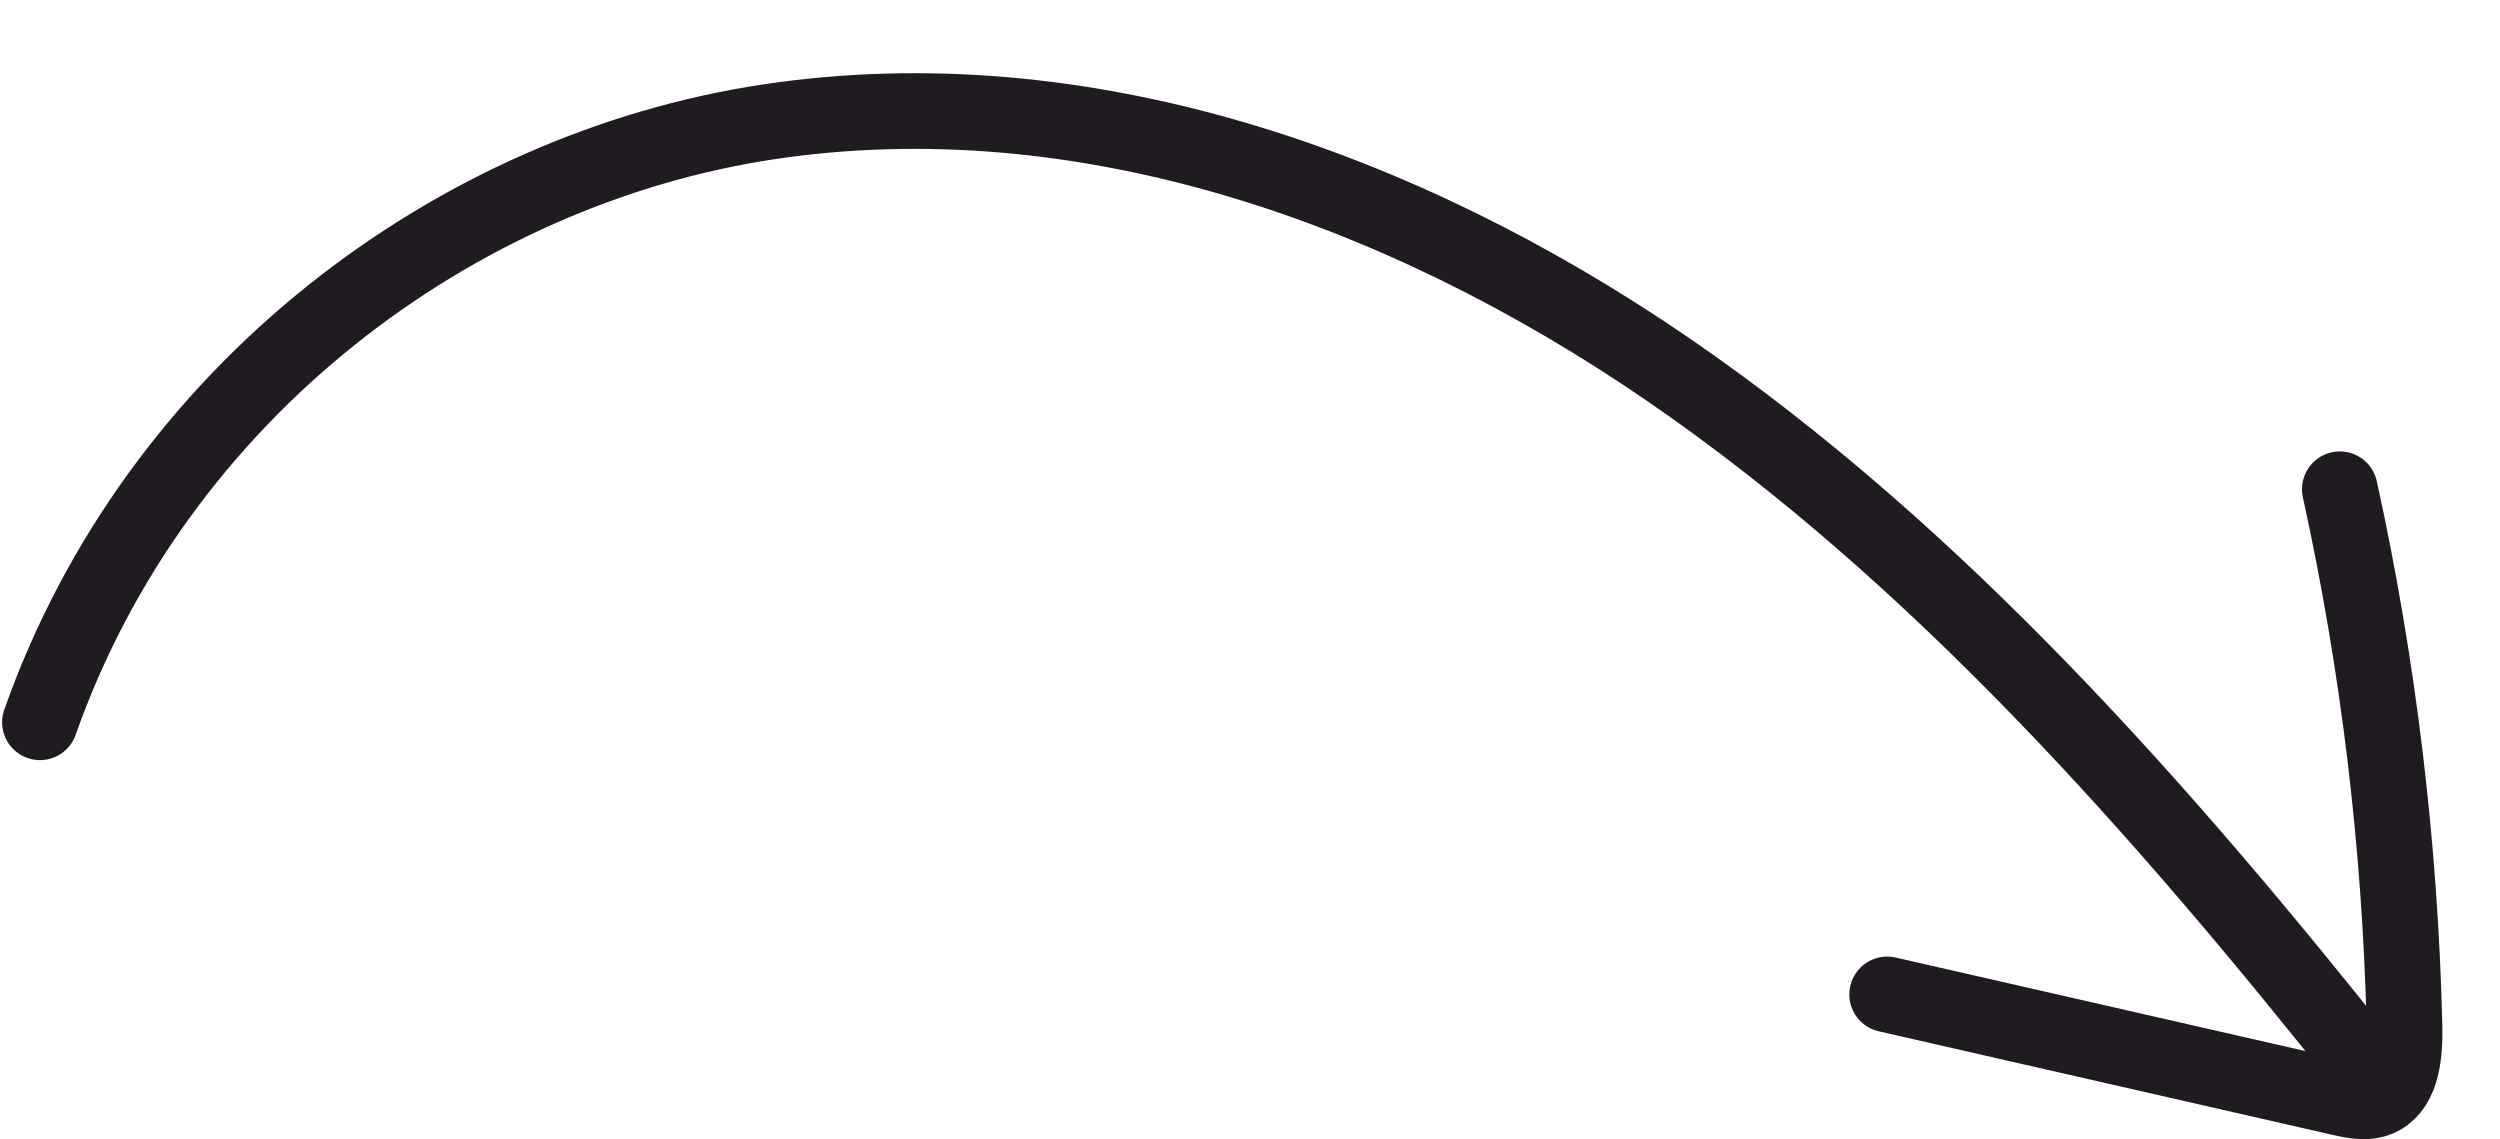 <svg width="237" height="108" viewBox="0 0 237 108" fill="none" xmlns="http://www.w3.org/2000/svg">
<path d="M3.787 68.474C14.863 37.067 43.274 16.001 72.853 11.552C102.432 7.103 132.658 17.534 158.185 35.061C183.711 52.588 205.08 76.836 225.028 102.002" stroke="#201B20" stroke-width="7.173" stroke-linecap="round" stroke-linejoin="round"/>
<path d="M178.902 94.271C193.242 97.547 207.583 100.813 221.923 104.089C223.194 104.379 224.569 104.658 225.736 104.011C227.753 102.899 228.006 99.81 227.947 97.266C227.534 80.113 225.475 63.021 221.815 46.381" stroke="#201B20" stroke-width="7.173" stroke-linecap="round" stroke-linejoin="round"/>
</svg>
